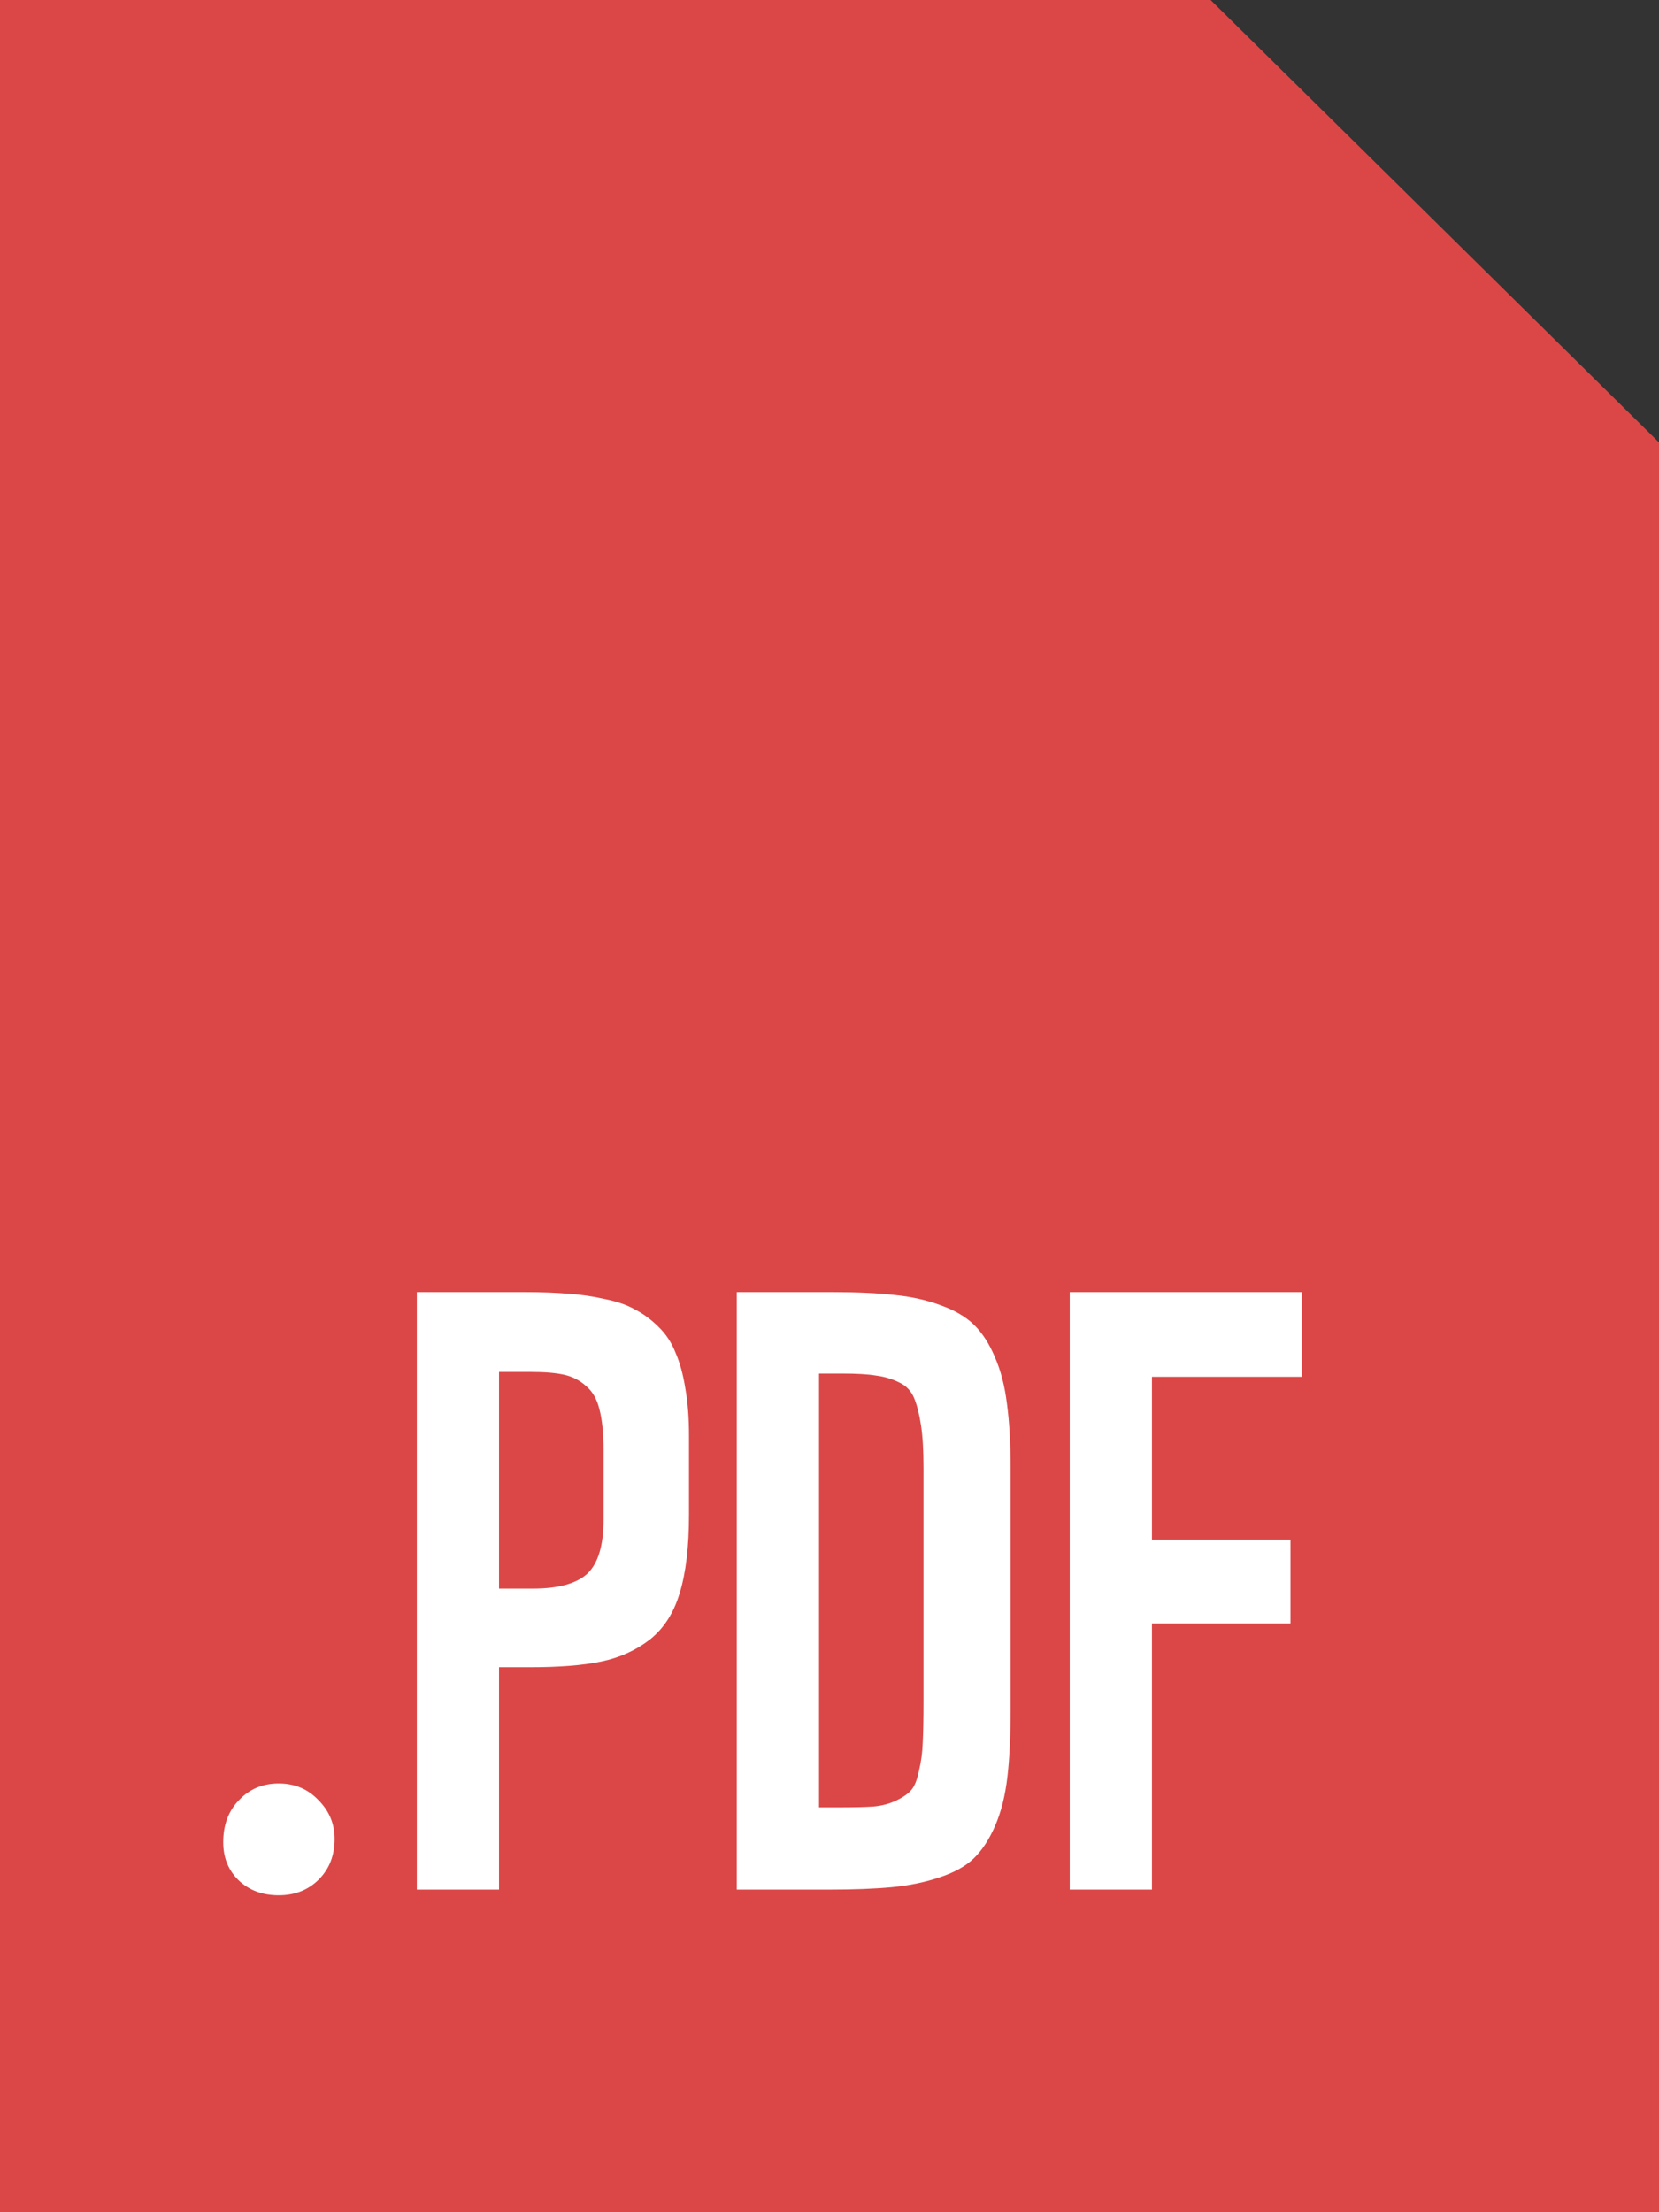 <svg width="36" height="48" viewBox="0 0 36 48" fill="none" xmlns="http://www.w3.org/2000/svg">
<rect x="0" y="0" width="36" height="48" fill="#333333" stroke="none"/>
<path d="M0 0H26.27L36 9.6V48H0V0Z" fill="#DB4747"/>
<path d="M4.844 39.972C4.844 39.597 4.958 39.292 5.187 39.058C5.415 38.817 5.702 38.697 6.048 38.697C6.394 38.697 6.681 38.817 6.909 39.058C7.144 39.292 7.261 39.573 7.261 39.901C7.261 40.259 7.146 40.552 6.918 40.78C6.689 41.009 6.399 41.123 6.048 41.123C5.696 41.123 5.406 41.015 5.178 40.798C4.955 40.581 4.844 40.306 4.844 39.972ZM9.045 41V28.036H11.383C11.746 28.036 12.062 28.048 12.332 28.071C12.602 28.089 12.865 28.127 13.123 28.186C13.387 28.238 13.606 28.314 13.782 28.414C13.964 28.508 14.134 28.634 14.292 28.792C14.45 28.944 14.573 29.132 14.661 29.355C14.755 29.571 14.825 29.829 14.872 30.128C14.925 30.427 14.951 30.77 14.951 31.156V32.861C14.951 33.559 14.884 34.127 14.749 34.566C14.62 35 14.403 35.337 14.099 35.577C13.794 35.812 13.442 35.97 13.044 36.052C12.651 36.134 12.139 36.175 11.506 36.175H10.829V41H9.045ZM10.829 34.47H11.559C12.115 34.47 12.511 34.361 12.745 34.145C12.979 33.922 13.097 33.532 13.097 32.976V31.464C13.097 31.101 13.067 30.808 13.009 30.585C12.956 30.362 12.859 30.192 12.719 30.075C12.584 29.952 12.426 29.87 12.244 29.829C12.062 29.788 11.822 29.768 11.523 29.768H10.829V34.47ZM15.988 41V28.036H18.071C18.599 28.036 19.044 28.057 19.407 28.098C19.77 28.133 20.102 28.206 20.4 28.317C20.705 28.423 20.948 28.564 21.13 28.739C21.311 28.915 21.464 29.149 21.587 29.442C21.716 29.735 21.804 30.075 21.851 30.462C21.903 30.849 21.93 31.314 21.93 31.859V37.098C21.93 37.678 21.906 38.167 21.859 38.565C21.812 38.964 21.725 39.312 21.596 39.611C21.467 39.91 21.311 40.148 21.13 40.323C20.954 40.493 20.705 40.631 20.383 40.736C20.066 40.842 19.724 40.912 19.355 40.947C18.985 40.982 18.523 41 17.966 41H15.988ZM17.773 39.216H18.221C18.525 39.216 18.769 39.21 18.95 39.198C19.138 39.181 19.305 39.137 19.451 39.066C19.598 38.996 19.706 38.92 19.776 38.838C19.847 38.756 19.902 38.615 19.943 38.416C19.99 38.217 20.017 38.015 20.023 37.81C20.034 37.599 20.04 37.3 20.04 36.913V31.859C20.04 31.479 20.023 31.171 19.987 30.936C19.952 30.696 19.902 30.497 19.838 30.339C19.773 30.181 19.665 30.066 19.513 29.996C19.36 29.92 19.193 29.87 19.012 29.847C18.836 29.817 18.59 29.803 18.273 29.803H17.773V39.216ZM23.213 41V28.036H28.249V29.873H24.997V33.406H28.003V35.226H24.997V41H23.213Z" fill="white"/>
</svg>
